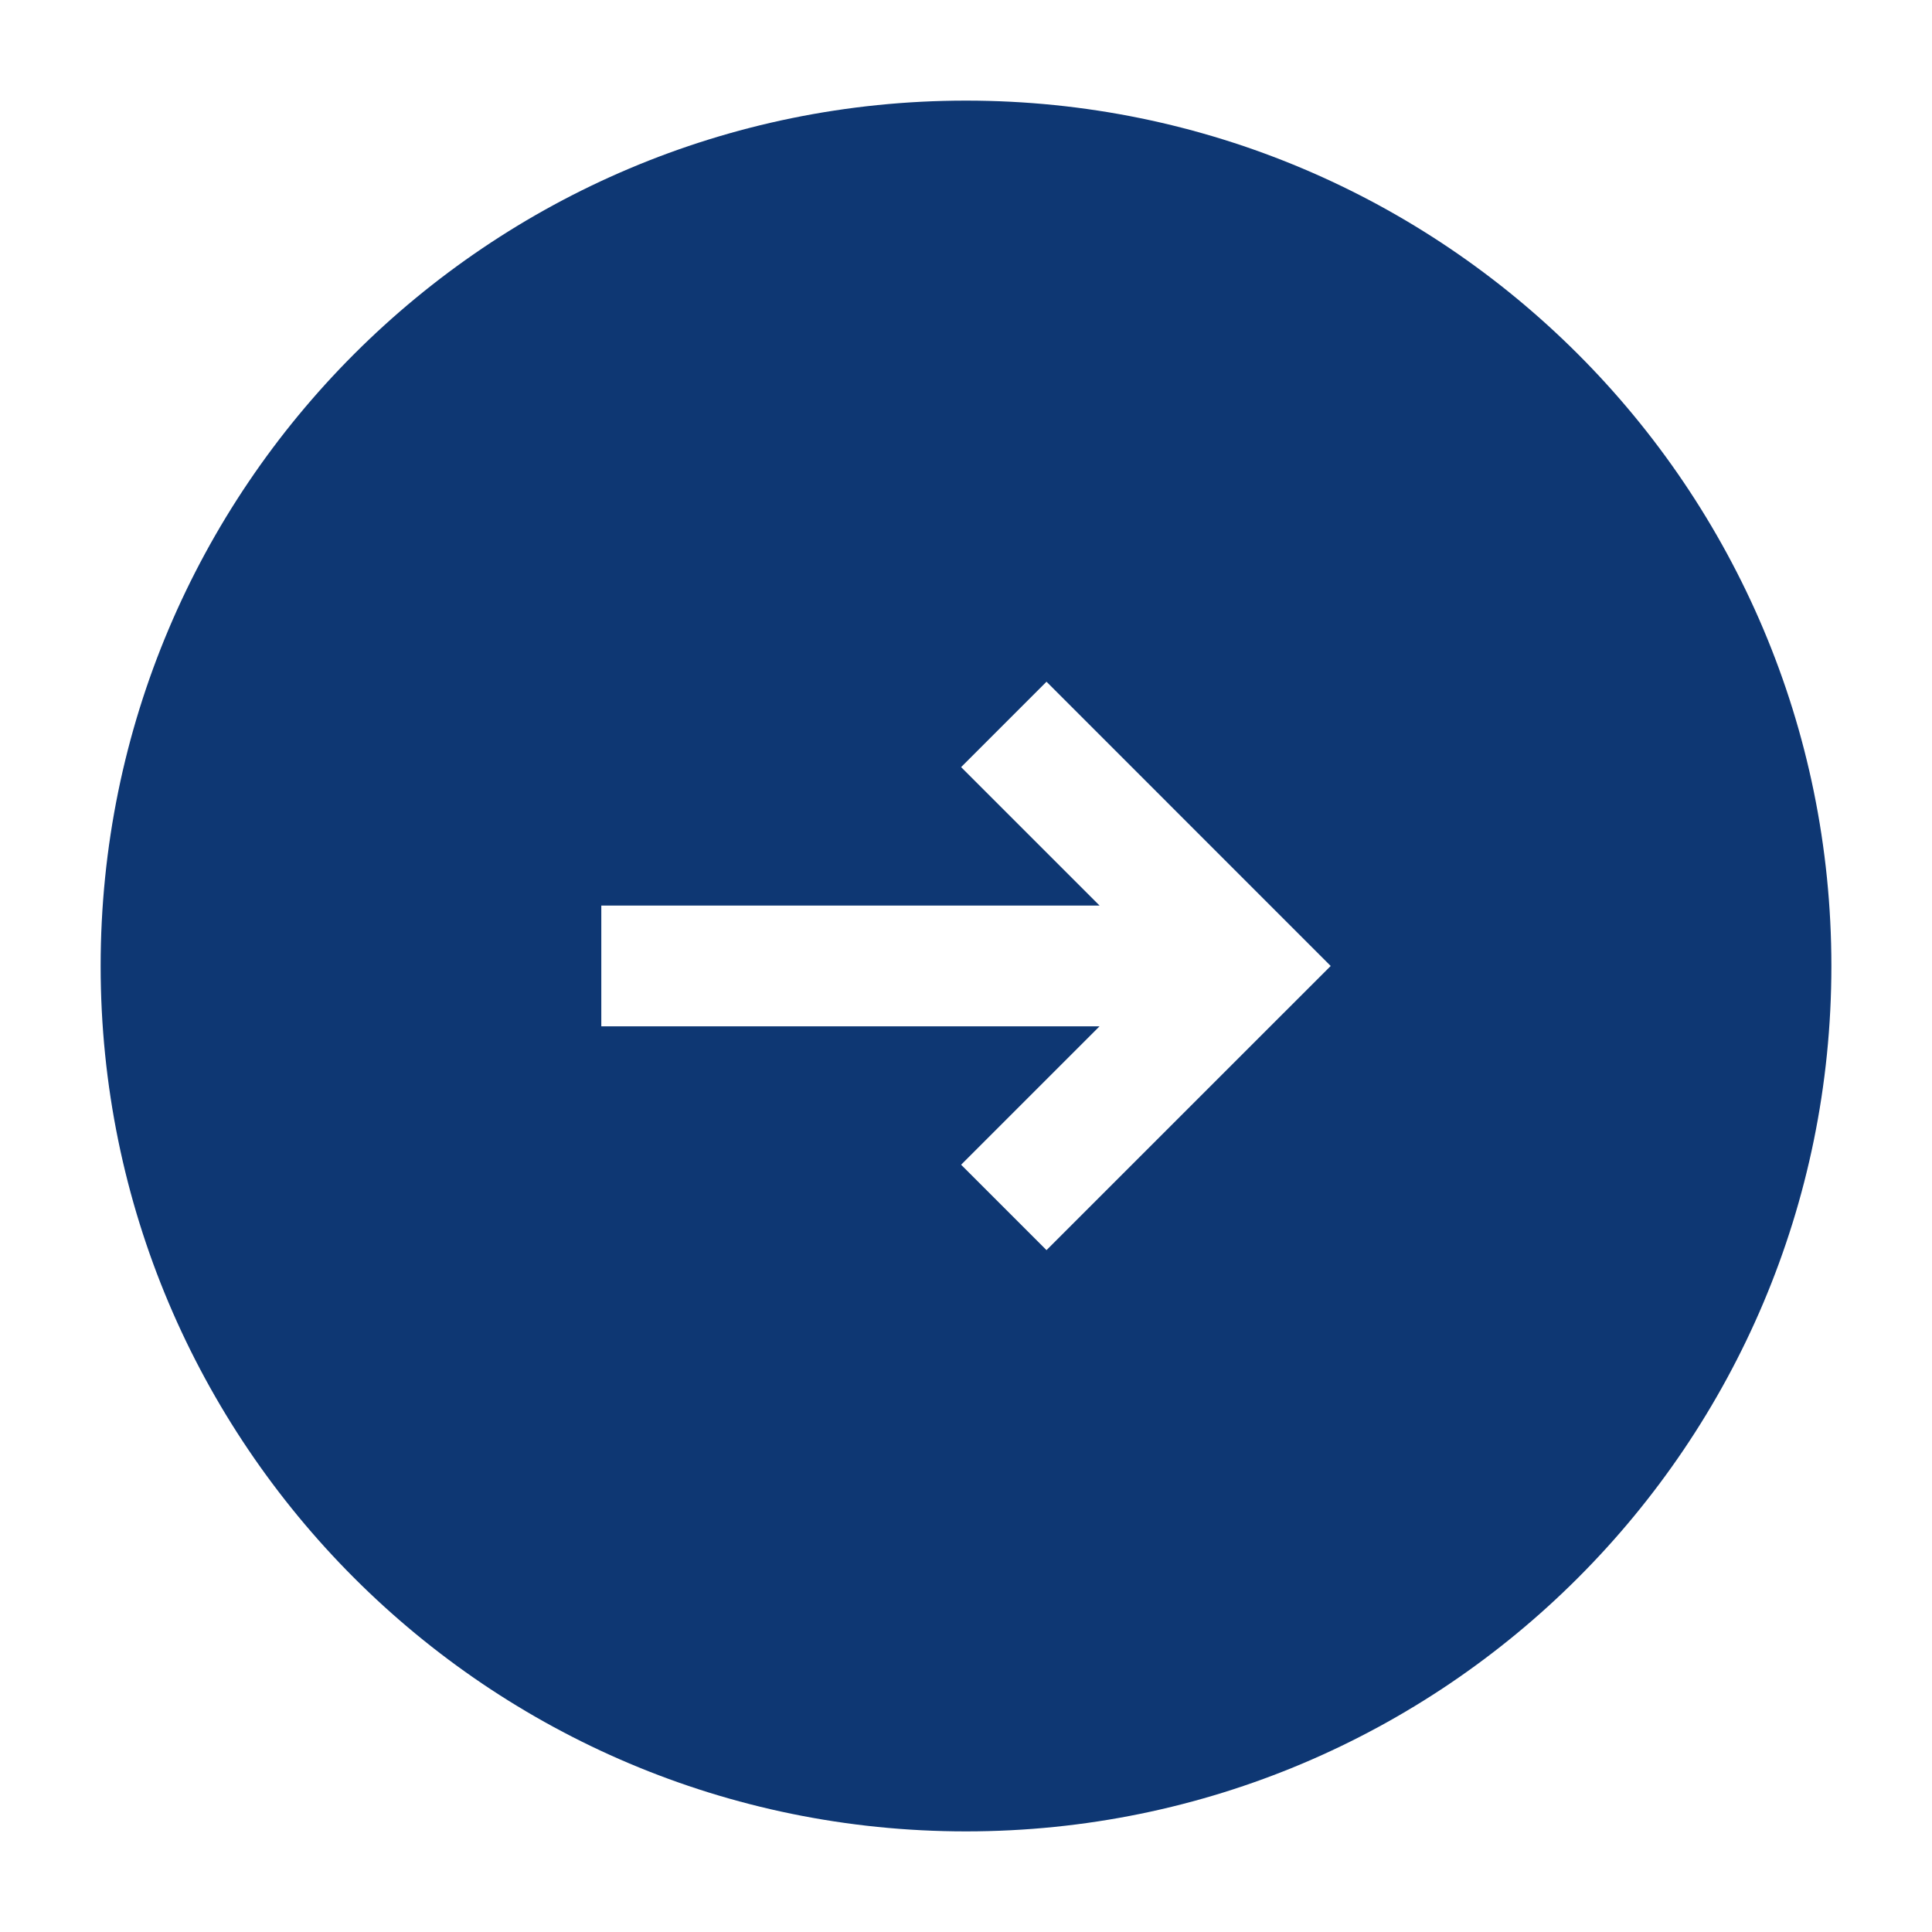 <svg xmlns="http://www.w3.org/2000/svg" width="64" height="64" viewBox="0 0 64 64" fill="none">
  <path fill-rule="evenodd" clip-rule="evenodd" d="M32 3.333C16.168 3.333 3.334 16.168 3.334 32C3.334 47.832 16.168 60.667 32 60.667C47.833 60.667 60.667 47.832 60.667 32C60.667 16.168 47.833 3.333 32 3.333ZM34.667 41.412L44.081 31.999L34.667 22.583L31.838 25.412L36.425 29.998H19.919V33.998H36.424L31.838 38.583L34.667 41.412Z" fill="#0E3773"/>
</svg>